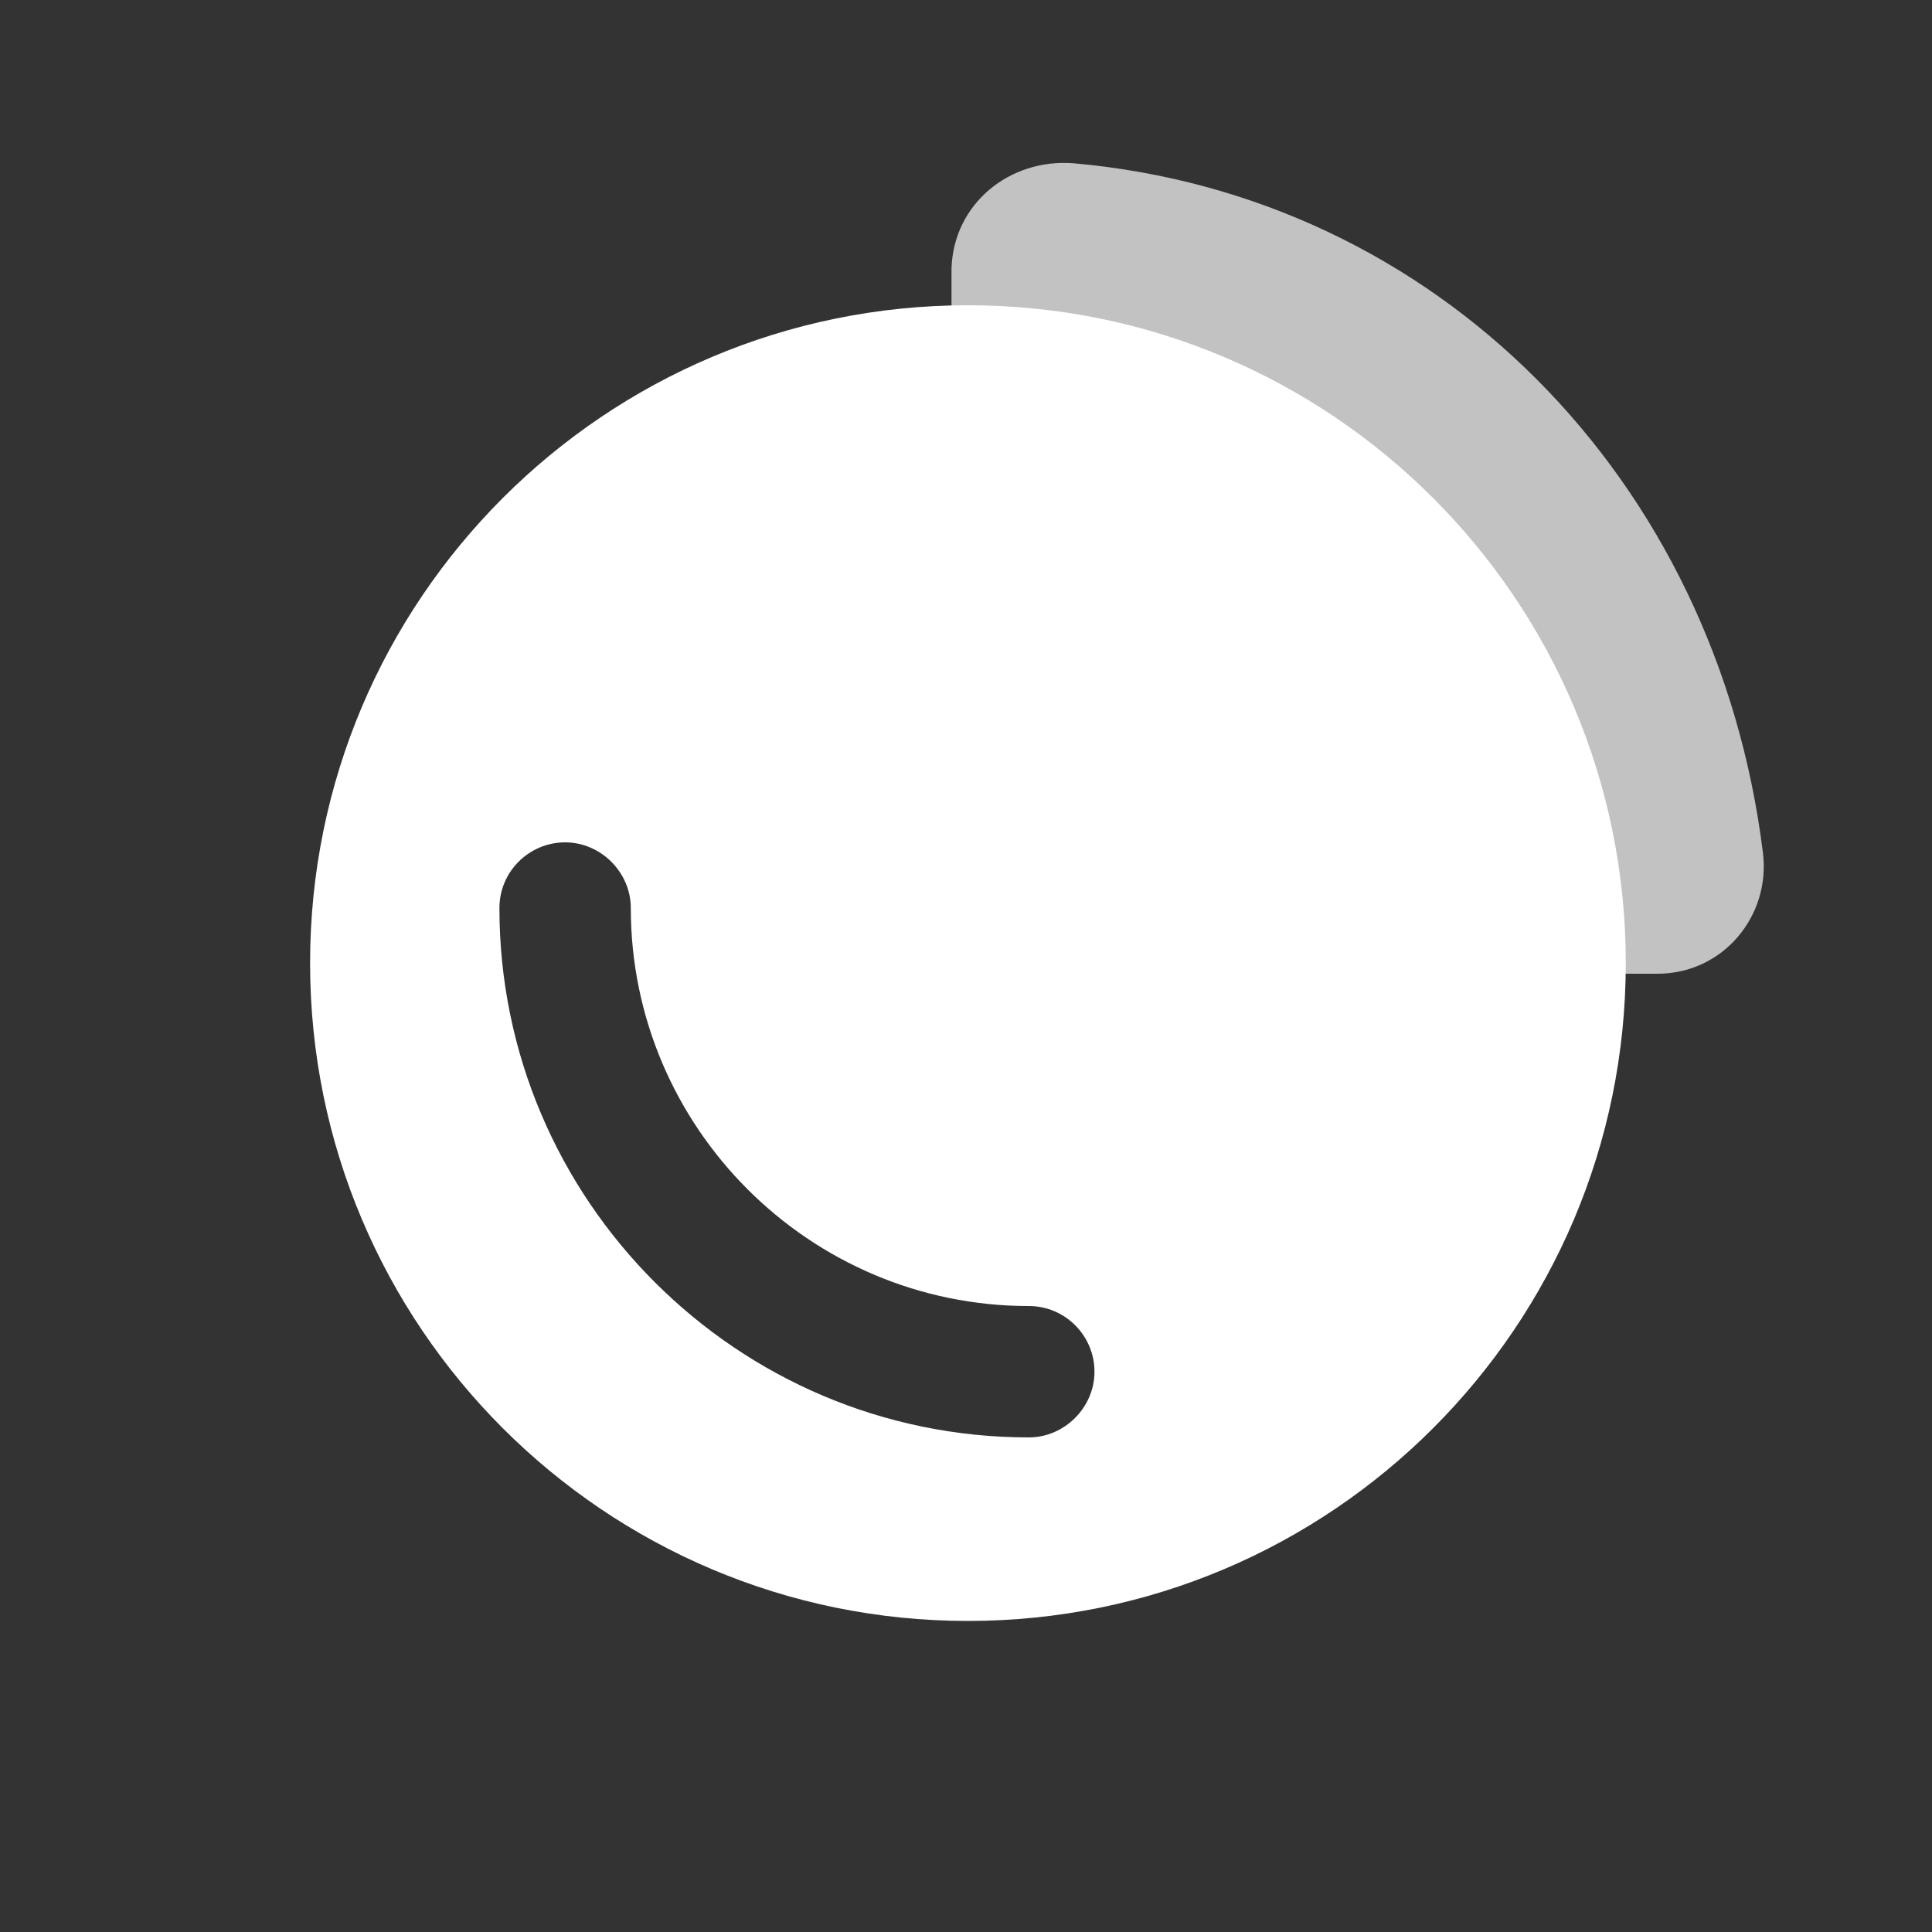 <?xml version="1.0" encoding="utf-8"?>
<!-- Generator: Adobe Illustrator 23.0.2, SVG Export Plug-In . SVG Version: 6.00 Build 0)  -->
<svg version="1.1" id="图层_1" xmlns="http://www.w3.org/2000/svg" xmlns:xlink="http://www.w3.org/1999/xlink" x="0px" y="0px"
	 viewBox="0 0 200 200" style="enable-background:new 0 0 200 200;" xml:space="preserve">
<rect x="0" y="0" width="200" height="200" fill="#333333" stroke="none"/>
<style type="text/css">
	.st0{opacity:0.7;fill:#FFFFFF;enable-background:new    ;}
	.st1{fill:#FFFFFF;enable-background:new    ;}
</style>
<path class="st0" d="M111.1,16.9c37.6,3.3,66.6,32.6,71.4,71.4c0.8,6.6-4.2,12.5-10.9,12.5h-62.1c-6.1,0-11-4.9-11-11v-62
	C98.7,21.1,104.5,16.4,111.1,16.9z"/>
<path class="st1" d="M100.2,31.6c-37.6,0-68.1,30.5-68.1,68.1c0,37.6,30.5,68.1,68.1,68.1c37.6,0,68.1-30.5,68.1-68.1
	C168.3,62.1,137.8,31.6,100.2,31.6z M106.5,148.8c-30.2,0-54.8-24.6-54.8-54.8c0-3.8,3.1-6.8,6.8-6.8s6.8,3.1,6.8,6.8
	c0,22.7,18.5,41.2,41.2,41.2c3.8,0,6.8,3.1,6.8,6.8S110.2,148.8,106.5,148.8z"/>
</svg>
